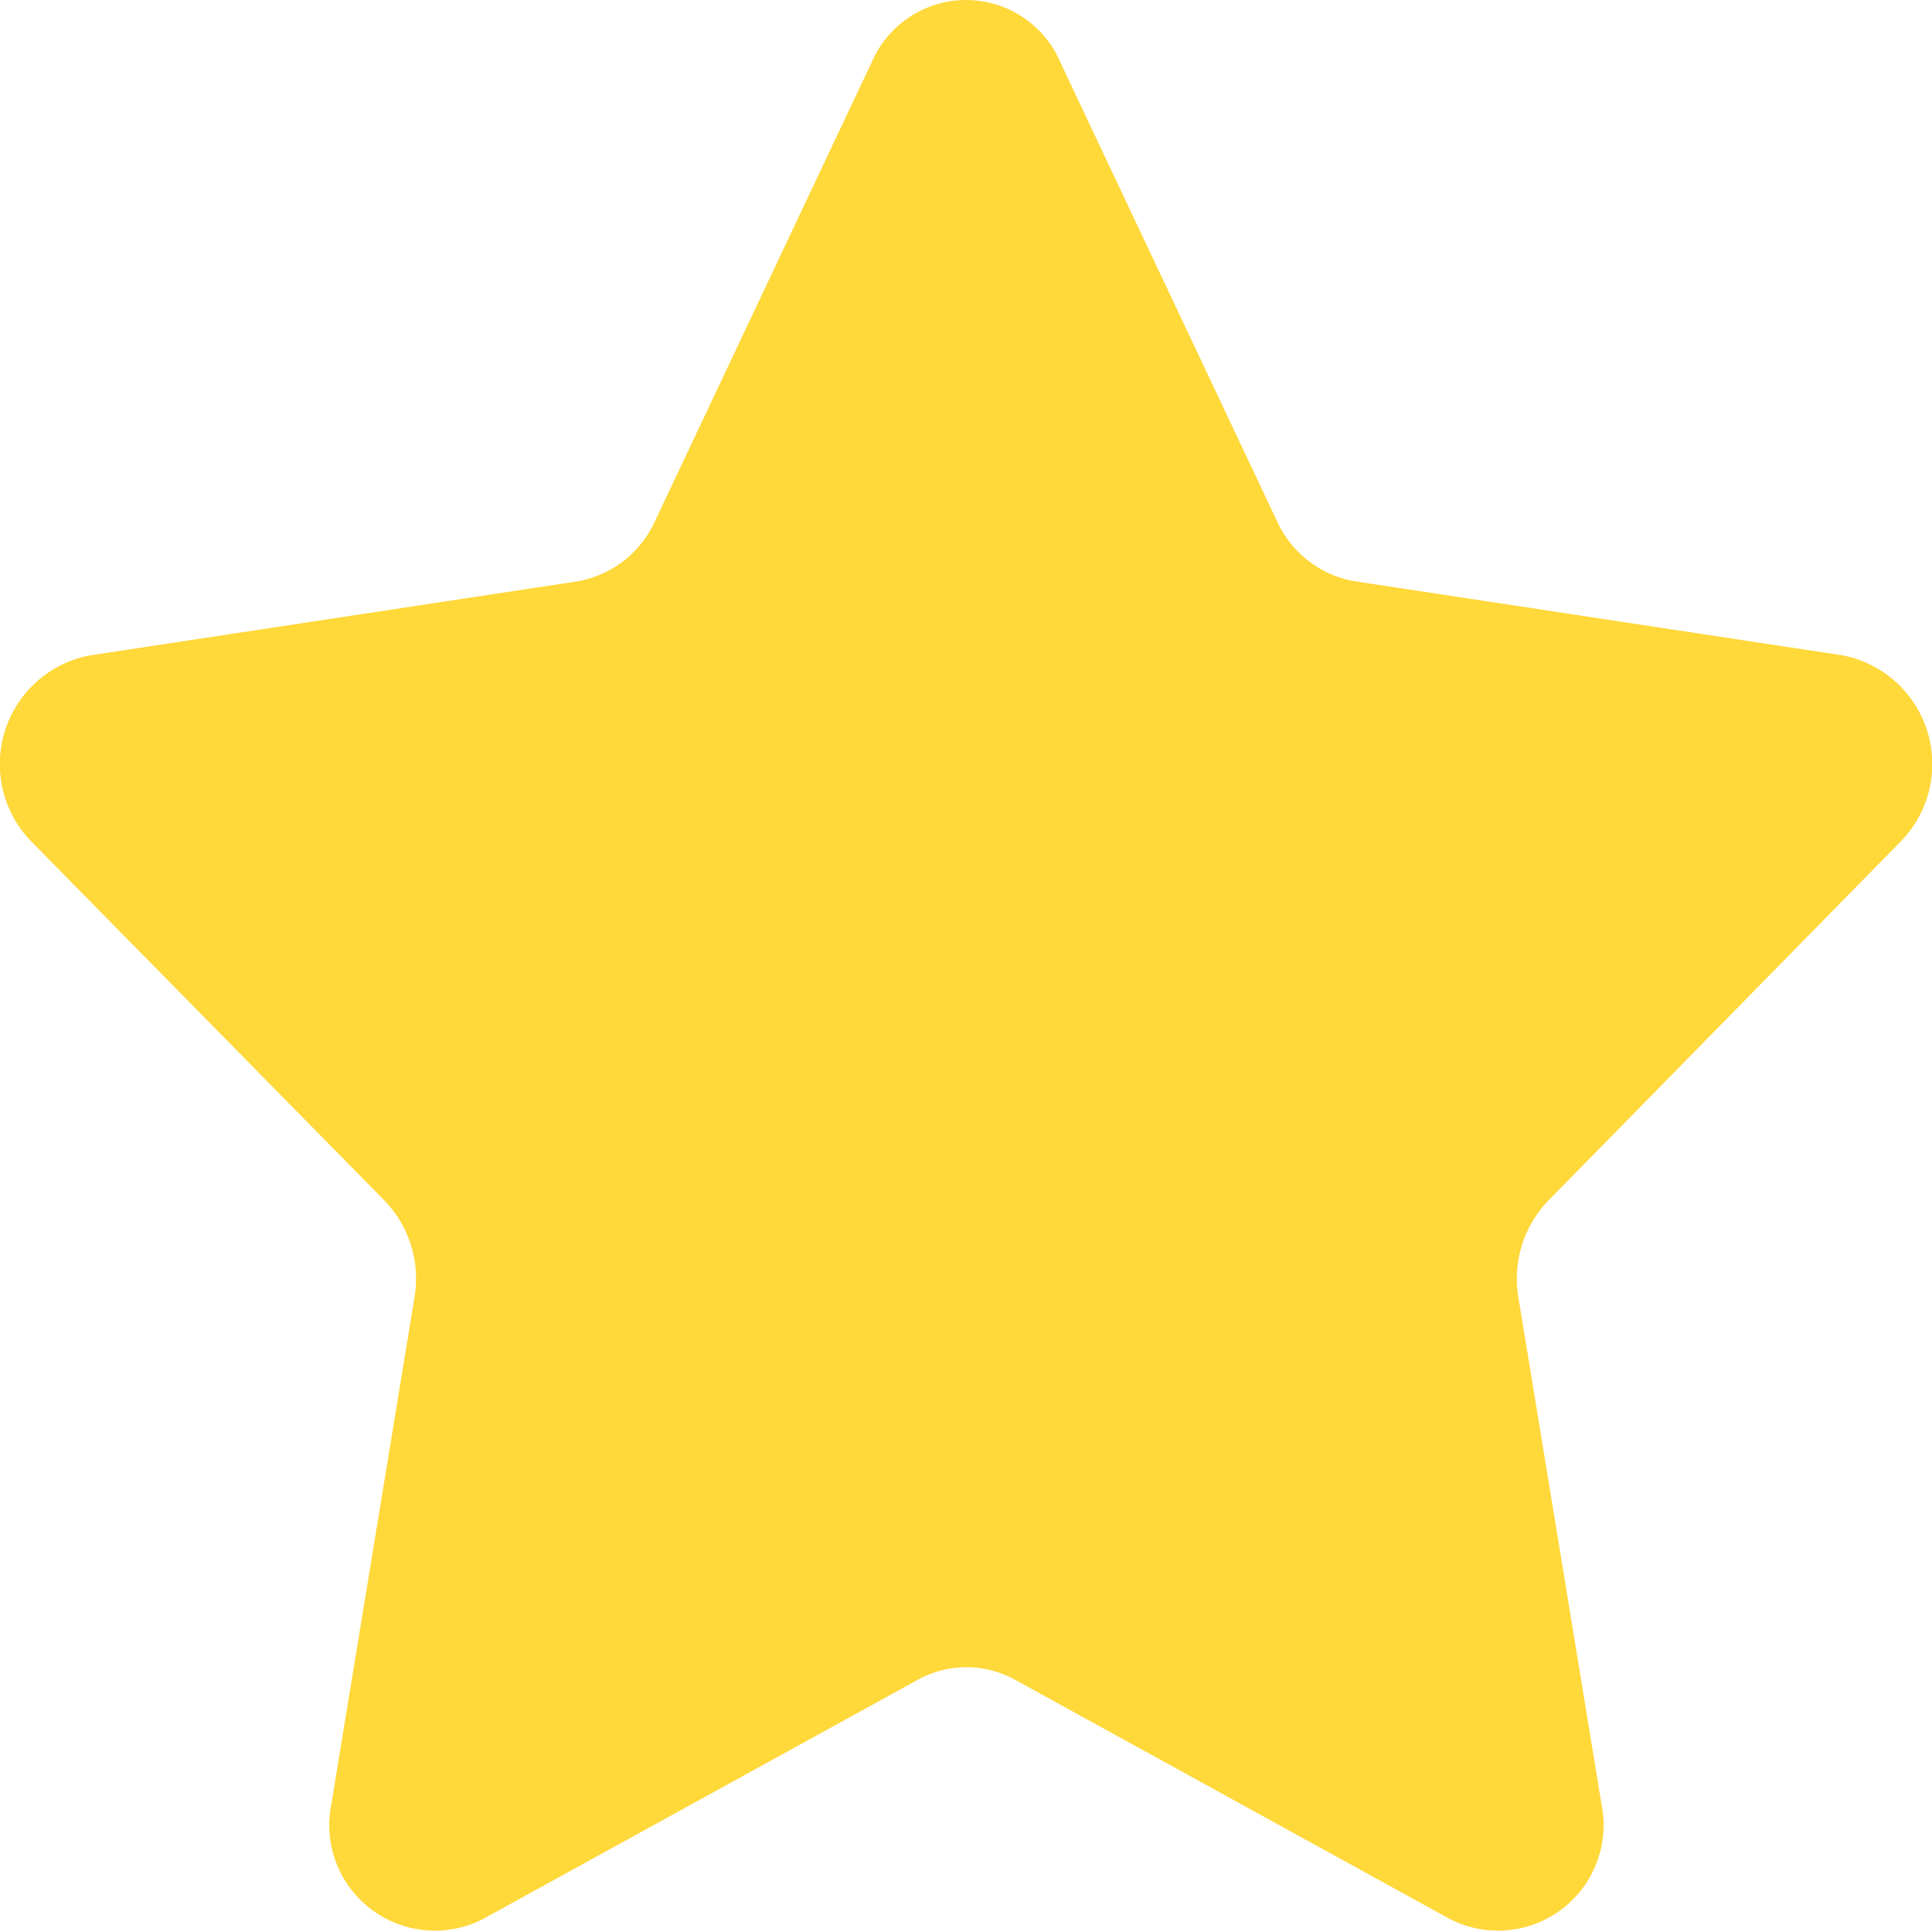 <svg xmlns="http://www.w3.org/2000/svg" width="20" height="20" viewBox="0 0 20 20">
    <path d="M10.97.631 13.222 5.4a1.086 1.086 0 0 0 .815.619l5.036.765a1.146 1.146 0 0 1 .6 1.93l-3.644 3.714a1.164 1.164 0 0 0-.311 1l.86 5.244a1.093 1.093 0 0 1-1.57 1.193l-4.5-2.476a1.04 1.04 0 0 0-1.007 0l-4.5 2.476a1.093 1.093 0 0 1-1.57-1.193l.86-5.244a1.164 1.164 0 0 0-.311-1L.328 8.715a1.146 1.146 0 0 1 .6-1.93l5.036-.765a1.086 1.086 0 0 0 .814-.62L9.03.631a1.062 1.062 0 0 1 1.941 0" style="fill:#ffd83a"/>
</svg>
